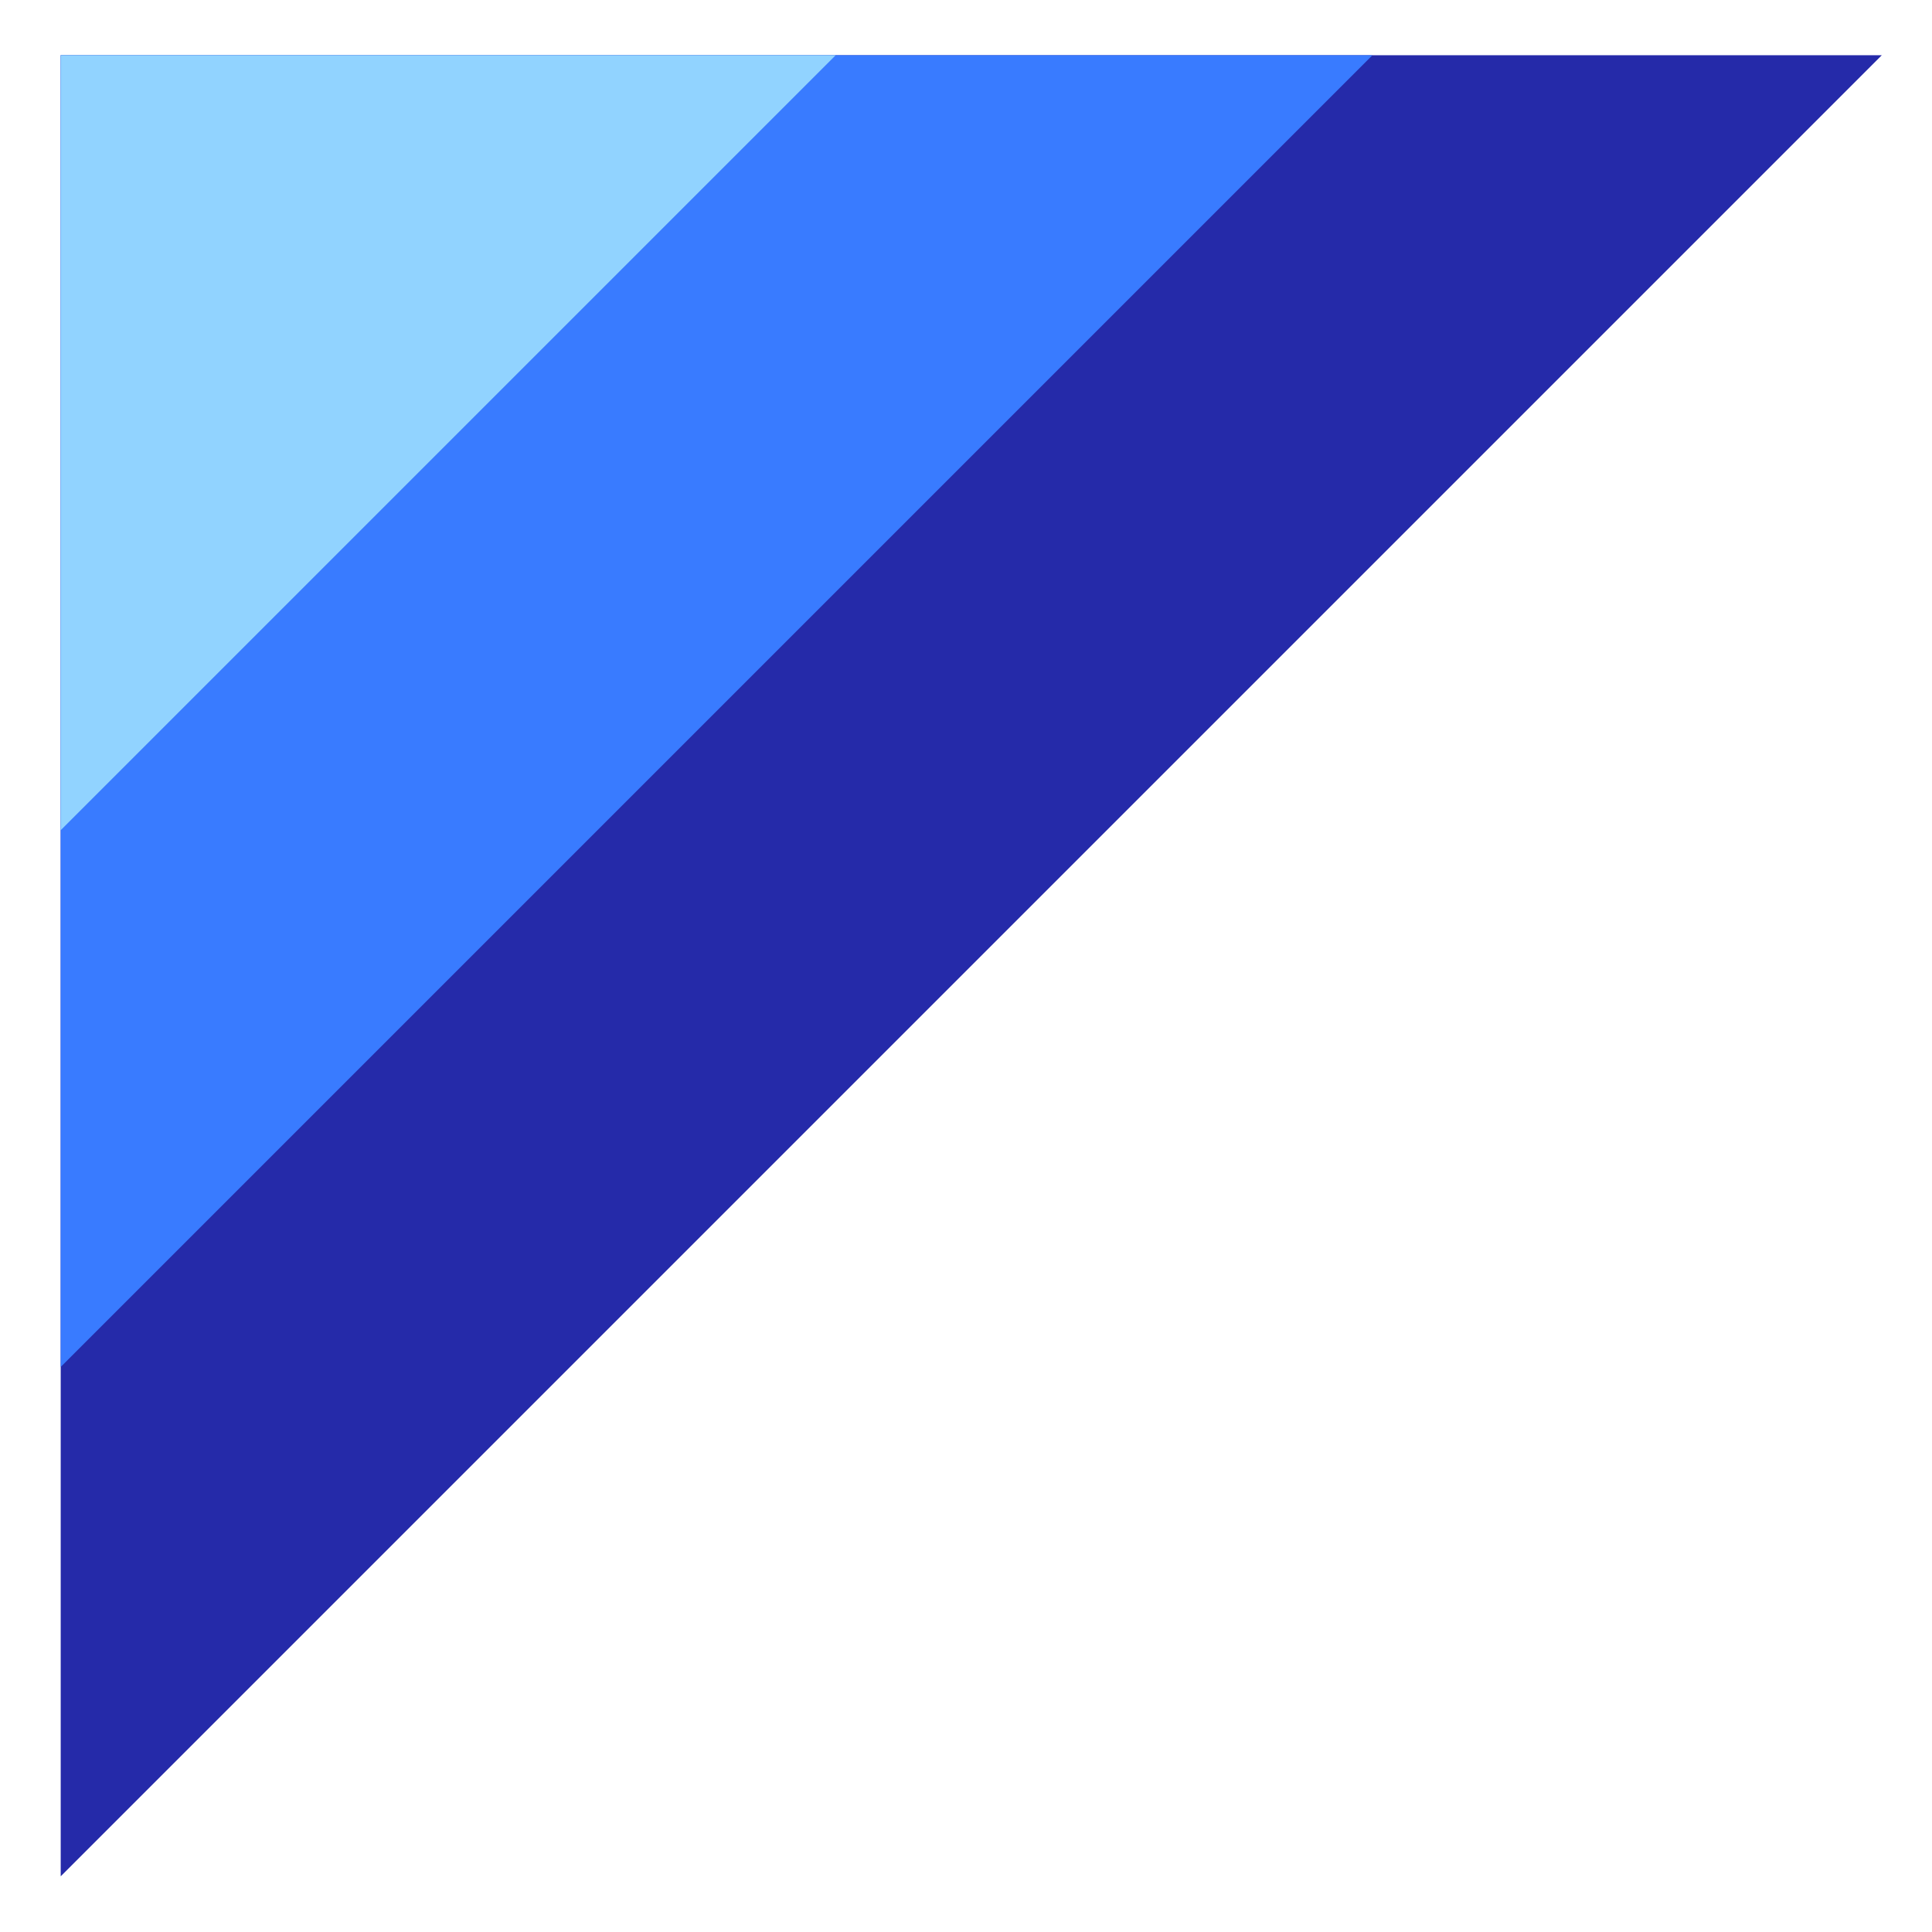 <?xml version="1.0" encoding="UTF-8" standalone="no"?>
<svg
   sodipodi:docname="favicon.svg"
   inkscape:version="1.1.1 (3bf5ae0d25, 2021-09-20)"
   id="svg8"
   version="1.1"
   viewBox="0 0 4.233 4.233"
   height="16"
   width="16"
   inkscape:export-filename="C:\Users\dunkyl\source\repos\dunkyl.net\dunkyl.net\wwwroot\favicon.png"
   inkscape:export-xdpi="1536"
   inkscape:export-ydpi="1536"
   xmlns:inkscape="http://www.inkscape.org/namespaces/inkscape"
   xmlns:sodipodi="http://sodipodi.sourceforge.net/DTD/sodipodi-0.dtd"
   xmlns="http://www.w3.org/2000/svg"
   xmlns:svg="http://www.w3.org/2000/svg"
   xmlns:rdf="http://www.w3.org/1999/02/22-rdf-syntax-ns#"
   xmlns:cc="http://creativecommons.org/ns#"
   xmlns:dc="http://purl.org/dc/elements/1.1/">
  <defs
     id="defs2" />
  <sodipodi:namedview
     inkscape:window-maximized="1"
     inkscape:window-y="-8"
     inkscape:window-x="-8"
     inkscape:window-height="1369"
     inkscape:window-width="2560"
     units="px"
     showgrid="false"
     inkscape:document-rotation="0"
     inkscape:current-layer="layer1"
     inkscape:document-units="px"
     inkscape:cy="5.9304127"
     inkscape:cx="19.573603"
     inkscape:zoom="15.428943"
     inkscape:pageshadow="2"
     inkscape:pageopacity="0.0"
     borderopacity="1.0"
     bordercolor="#666666"
     pagecolor="#ffffff"
     id="base"
     inkscape:pagecheckerboard="0" />
  <g
     id="layer1"
     inkscape:groupmode="layer"
     inkscape:label="Layer 1">
    <path
       id="path835"
       d="M 0.133,0.121 V 4.111 L 4.123,0.121 Z"
       style="opacity:1;fill:#252aa9;fill-opacity:1;fill-rule:evenodd;stroke-width:0.996;stroke-linecap:round;stroke-linejoin:round;paint-order:fill markers stroke" />
    <path
       style="opacity:1;fill:#397bff;fill-opacity:1;fill-rule:evenodd;stroke-width:0.717;stroke-linecap:round;stroke-linejoin:round;paint-order:fill markers stroke"
       d="M 0.133,0.121 V 2.995 L 3.007,0.121 Z"
       id="path835-1" />
    <path
       id="path835-1-9"
       d="M 0.133,0.121 V 1.819 L 1.831,0.121 Z"
       style="opacity:1;fill:#91d3ff;fill-opacity:1;fill-rule:evenodd;stroke-width:0.424;stroke-linecap:round;stroke-linejoin:round;paint-order:fill markers stroke" />
  </g>
</svg>
